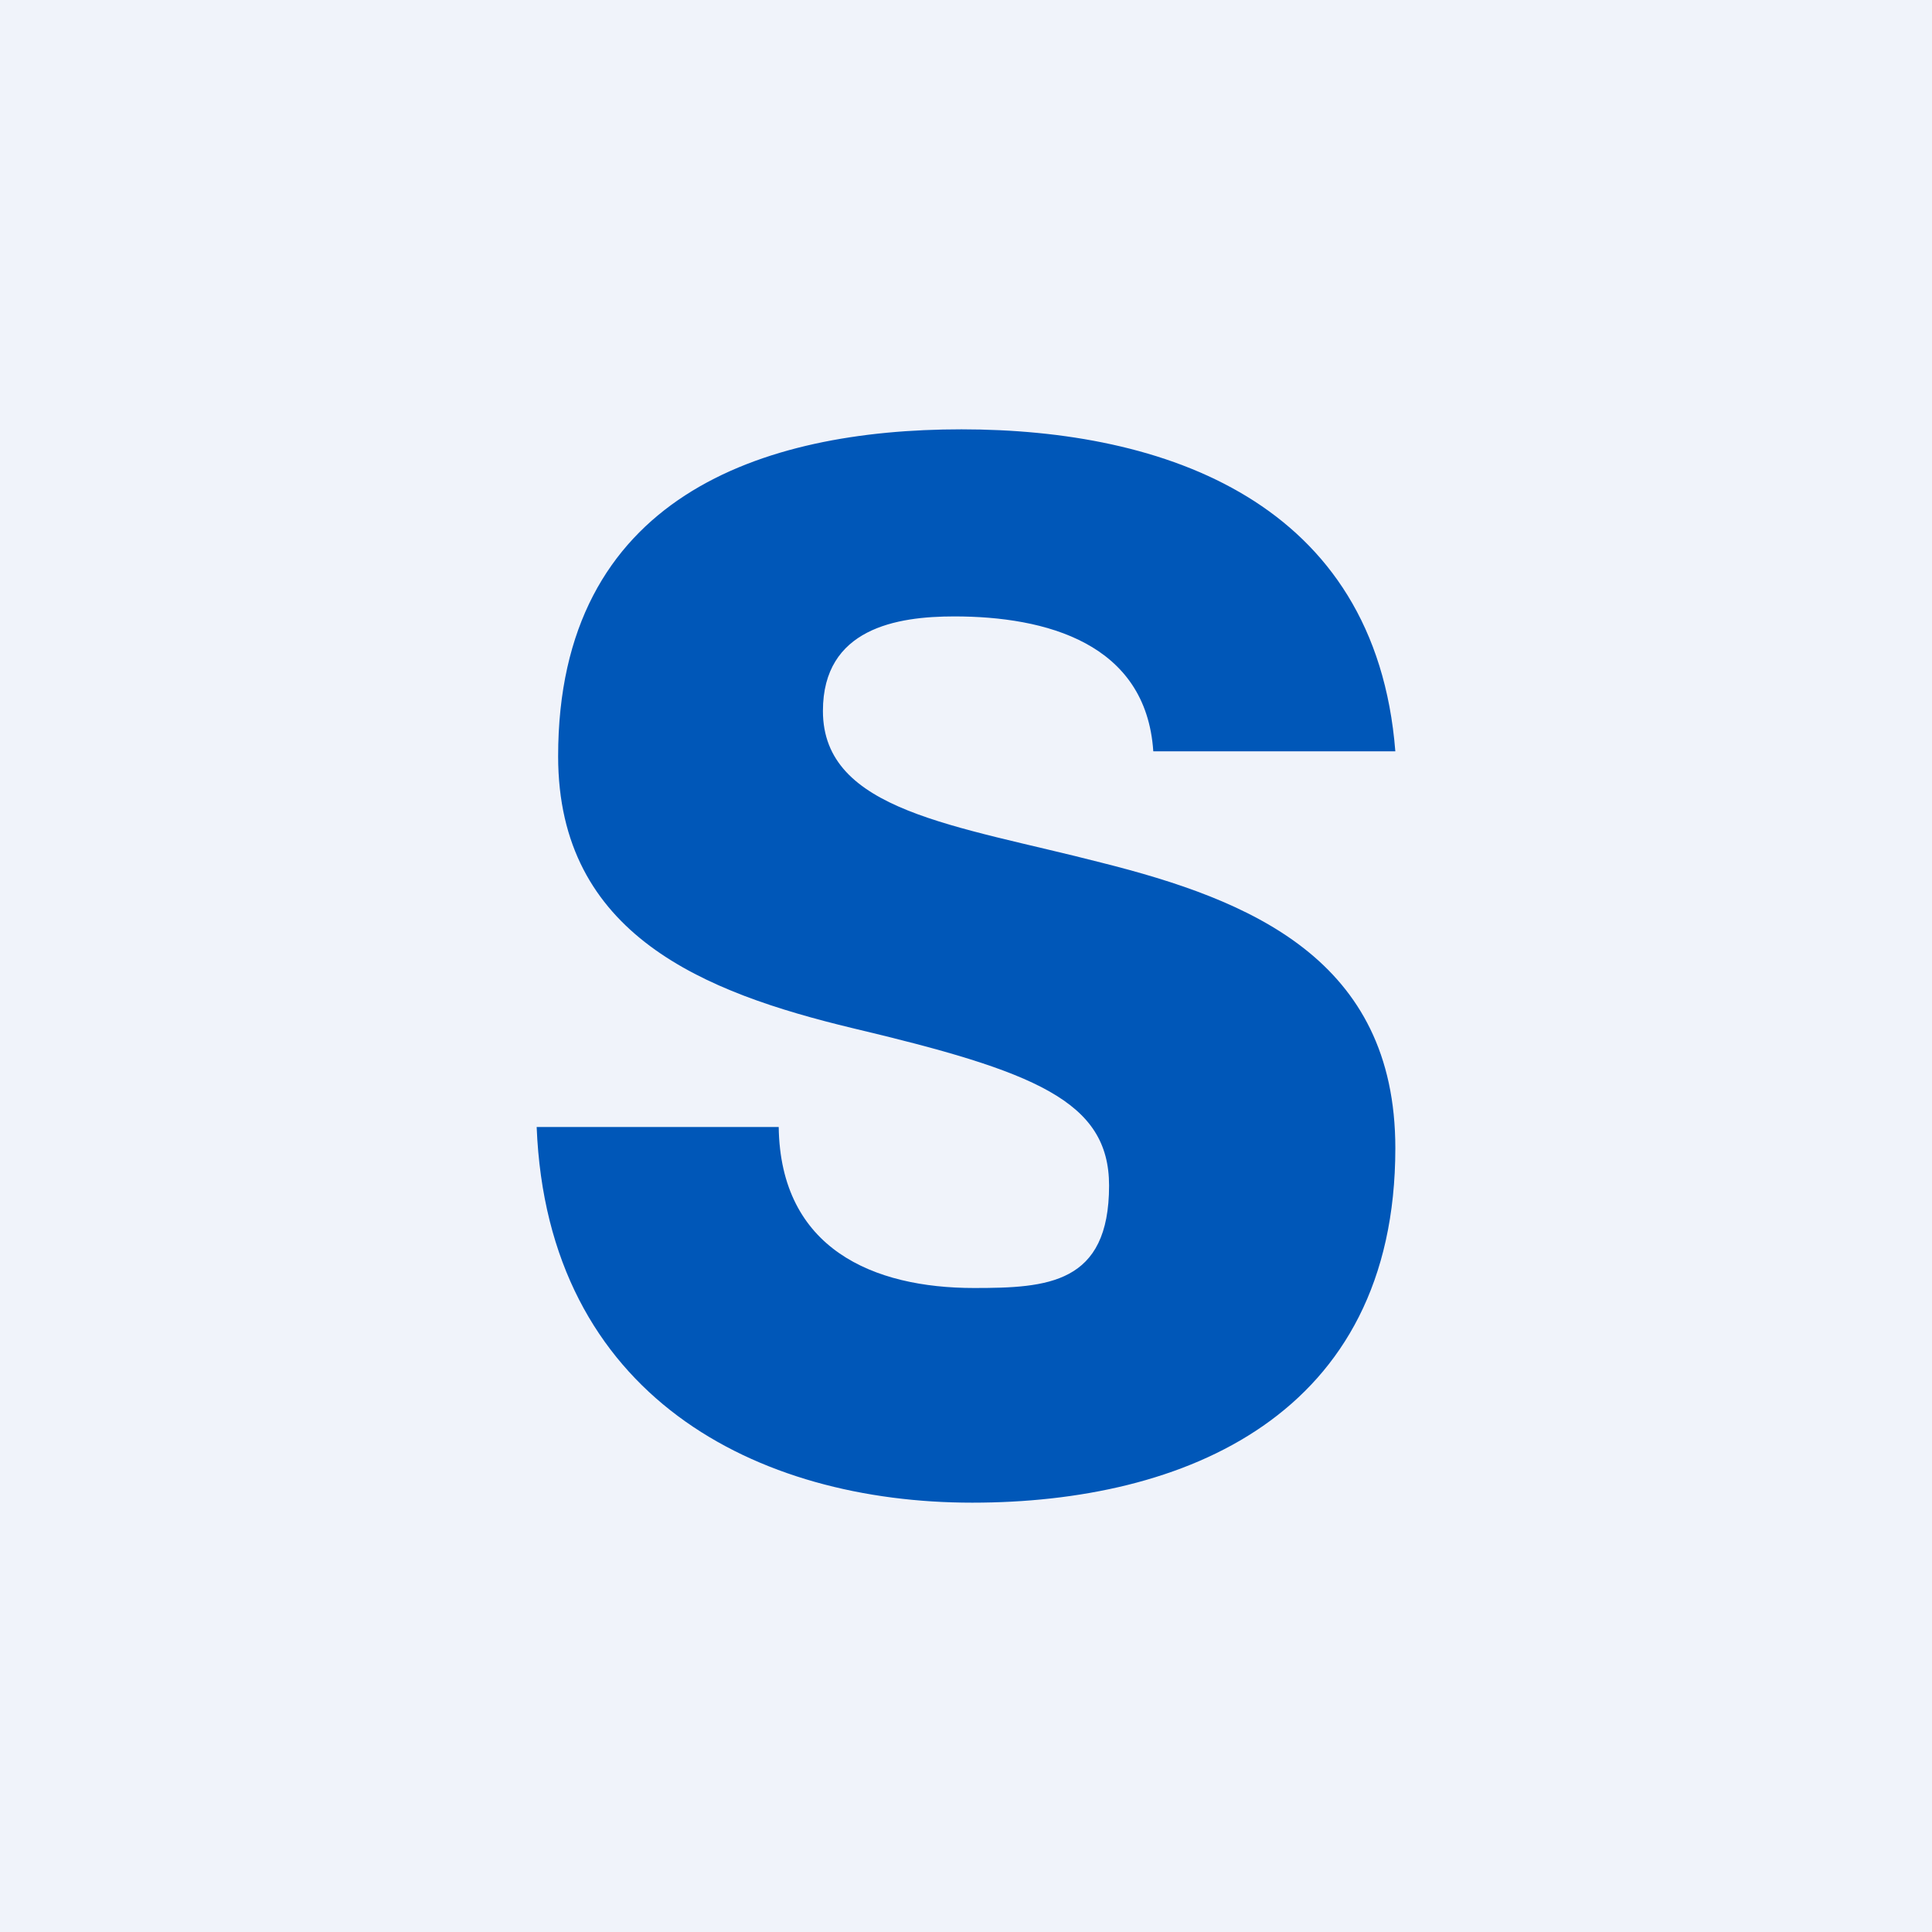<!-- by TradingView --><svg width="18" height="18" viewBox="0 0 18 18" fill="none" xmlns="http://www.w3.org/2000/svg">
<rect width="18" height="18" fill="#F0F3FA"/>
<path d="M7.255 10.5H5C5.1 13.014 7.055 14 9.058 14C11.029 14 13 13.193 13 10.697C13 8.936 11.647 8.385 10.261 8.037C8.908 7.688 7.667 7.559 7.667 6.624C7.667 5.853 8.357 5.743 8.891 5.743C9.743 5.743 10.678 5.991 10.745 7H13C12.816 4.67 10.845 4 8.958 4C7.104 4 5.2 4.624 5.2 7.046C5.2 8.715 6.57 9.248 7.939 9.578C9.643 9.982 10.333 10.257 10.333 11.046C10.333 11.963 9.76 12 9.075 12C8.14 12 7.271 11.638 7.255 10.5Z" fill="#0057B8"/>
</svg>
